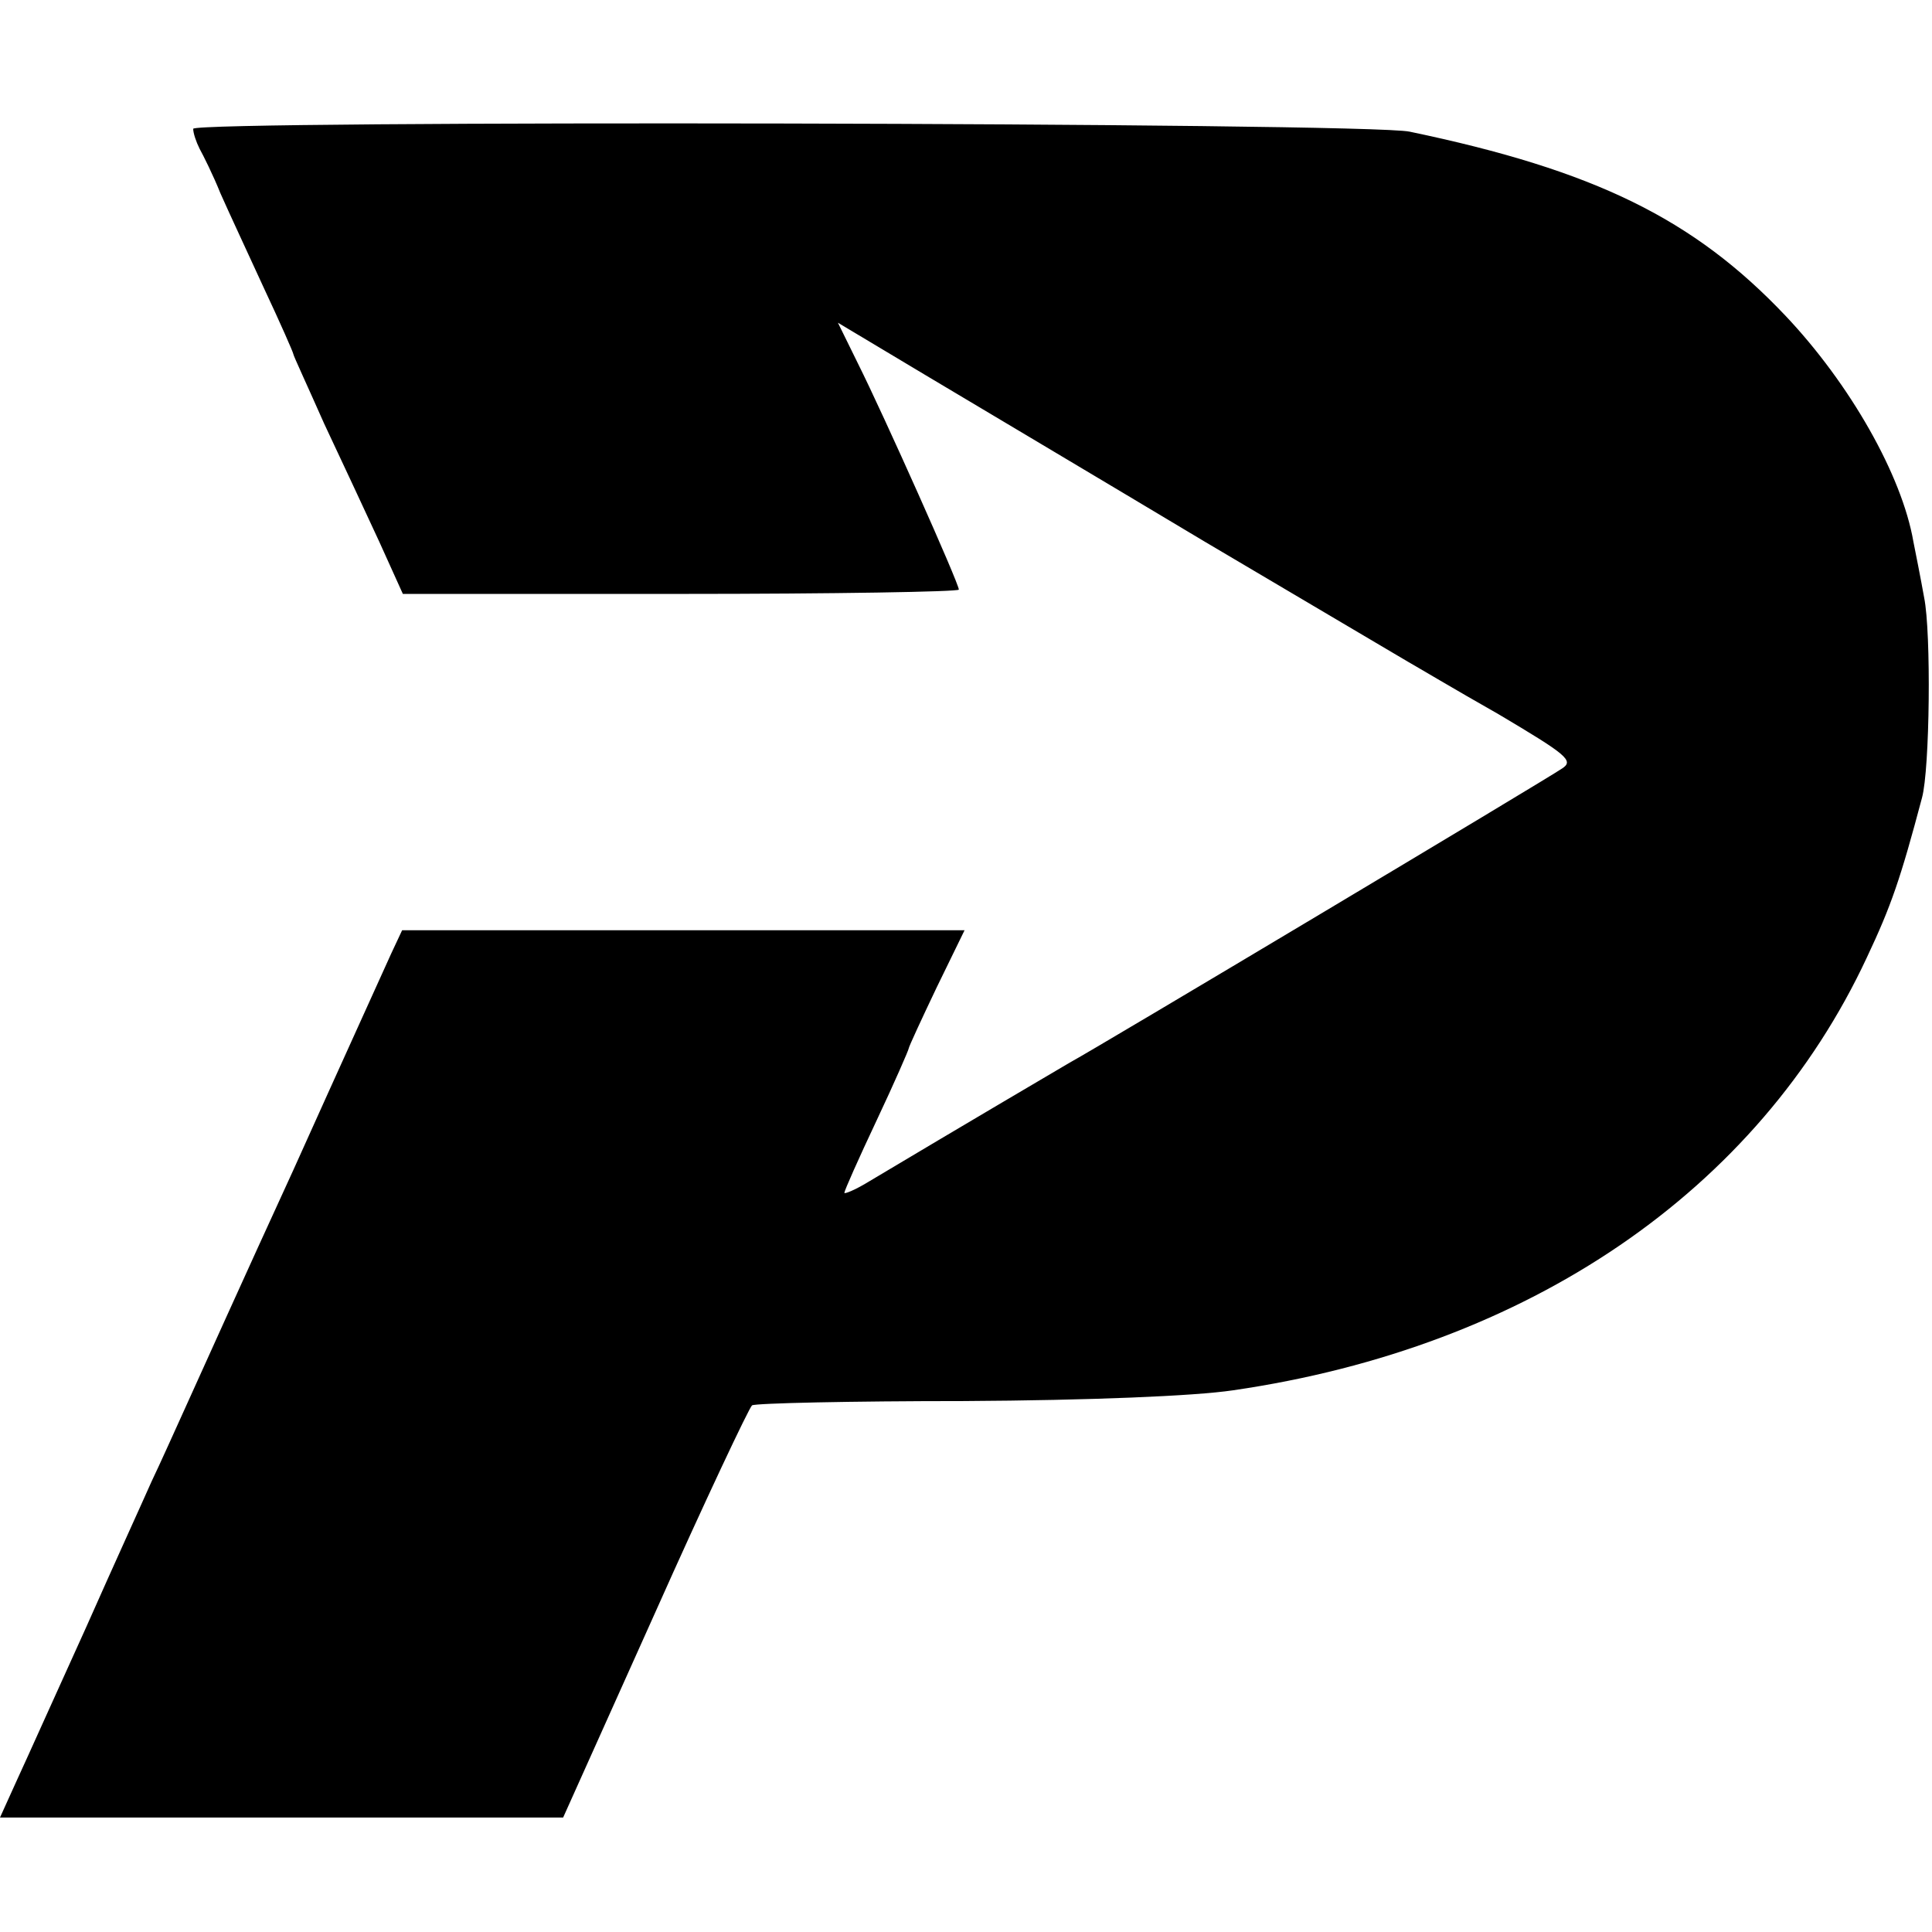 <?xml version="1.0" standalone="no"?>
<!DOCTYPE svg PUBLIC "-//W3C//DTD SVG 20010904//EN"
 "http://www.w3.org/TR/2001/REC-SVG-20010904/DTD/svg10.dtd">
<svg version="1.0" xmlns="http://www.w3.org/2000/svg"
 width="270pt" height="270pt" viewBox="0 0 270 270"
 preserveAspectRatio="xMidYMid meet">
<g transform="translate(0,270) scale(0.1,-0.1)"
fill="#000000" stroke="none">
<path d="M270 2520 c0 -6 4 -18 9 -28 5 -9 19 -37 29 -62 11 -25 39 -85 61
-133 23 -49 41 -90 41 -92 0 -2 20 -45 43 -97 24 -51 59 -126 77 -165 l33 -73
388 0 c214 0 389 3 389 6 0 9 -105 244 -141 316 l-28 57 122 -73 c67 -40 242
-144 389 -232 147 -87 276 -163 286 -169 9 -5 66 -39 126 -73 96 -57 106 -65
89 -76 -20 -14 -656 -394 -688 -411 -17 -10 -148 -87 -282 -167 -18 -11 -33
-17 -33 -15 0 3 20 48 45 101 25 53 45 99 45 101 0 2 18 41 39 85 l39 80 -393
0 -393 0 -15 -32 c-8 -18 -70 -154 -137 -303 -68 -148 -135 -297 -150 -330
-15 -33 -36 -80 -48 -105 -11 -25 -53 -117 -92 -205 -40 -88 -83 -184 -96
-212 l-24 -53 393 0 394 0 128 285 c70 157 132 288 136 291 5 3 138 6 296 6
177 1 322 7 376 15 413 60 734 279 886 605 34 72 47 110 77 223 11 40 13 231
3 280 -5 28 -12 63 -15 78 -16 93 -89 221 -179 316 -128 135 -266 203 -525
257 -59 13 -1700 16 -1700 4z"/>
</g>
</svg>
